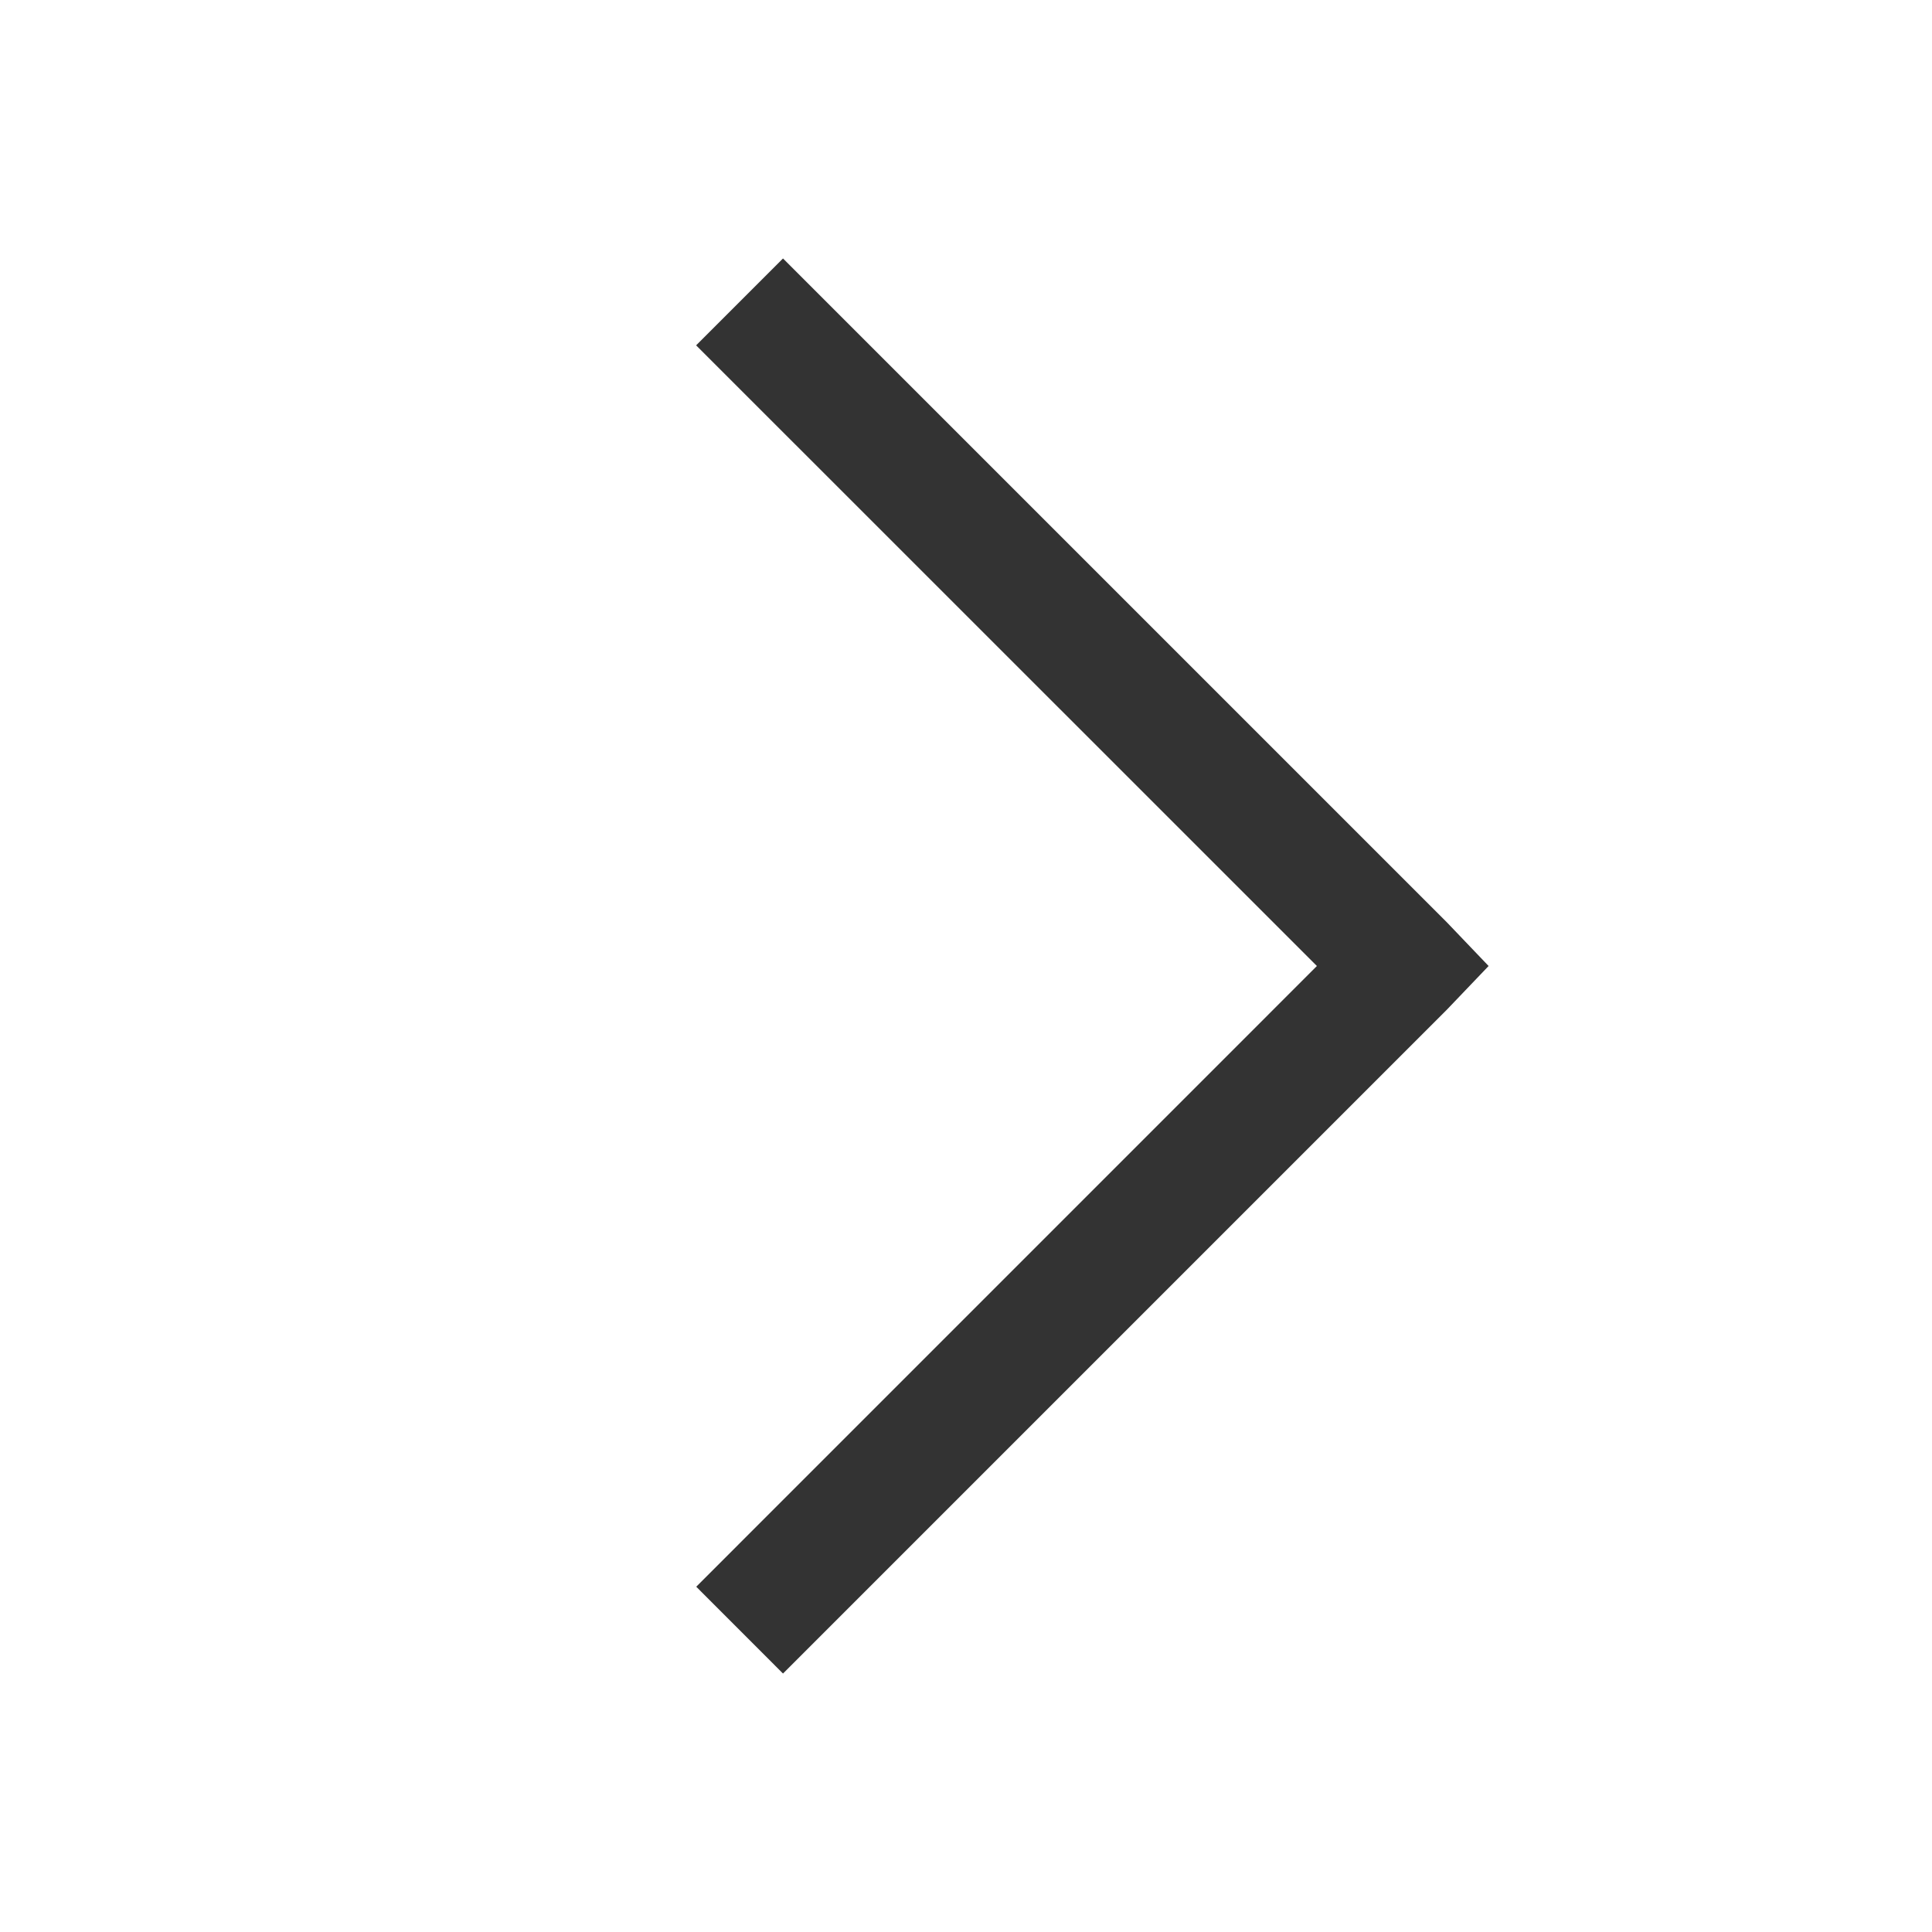 <svg width="32" height="32" viewBox="0 0 32 32" fill="none" xmlns="http://www.w3.org/2000/svg">
<path d="M12.969 4.281L11.53 5.72L21.812 16L11.532 26.281L12.969 27.719L23.969 16.719L24.656 16L23.969 15.281L12.969 4.281Z" fill="black" fill-opacity="0.8"/>
</svg>
